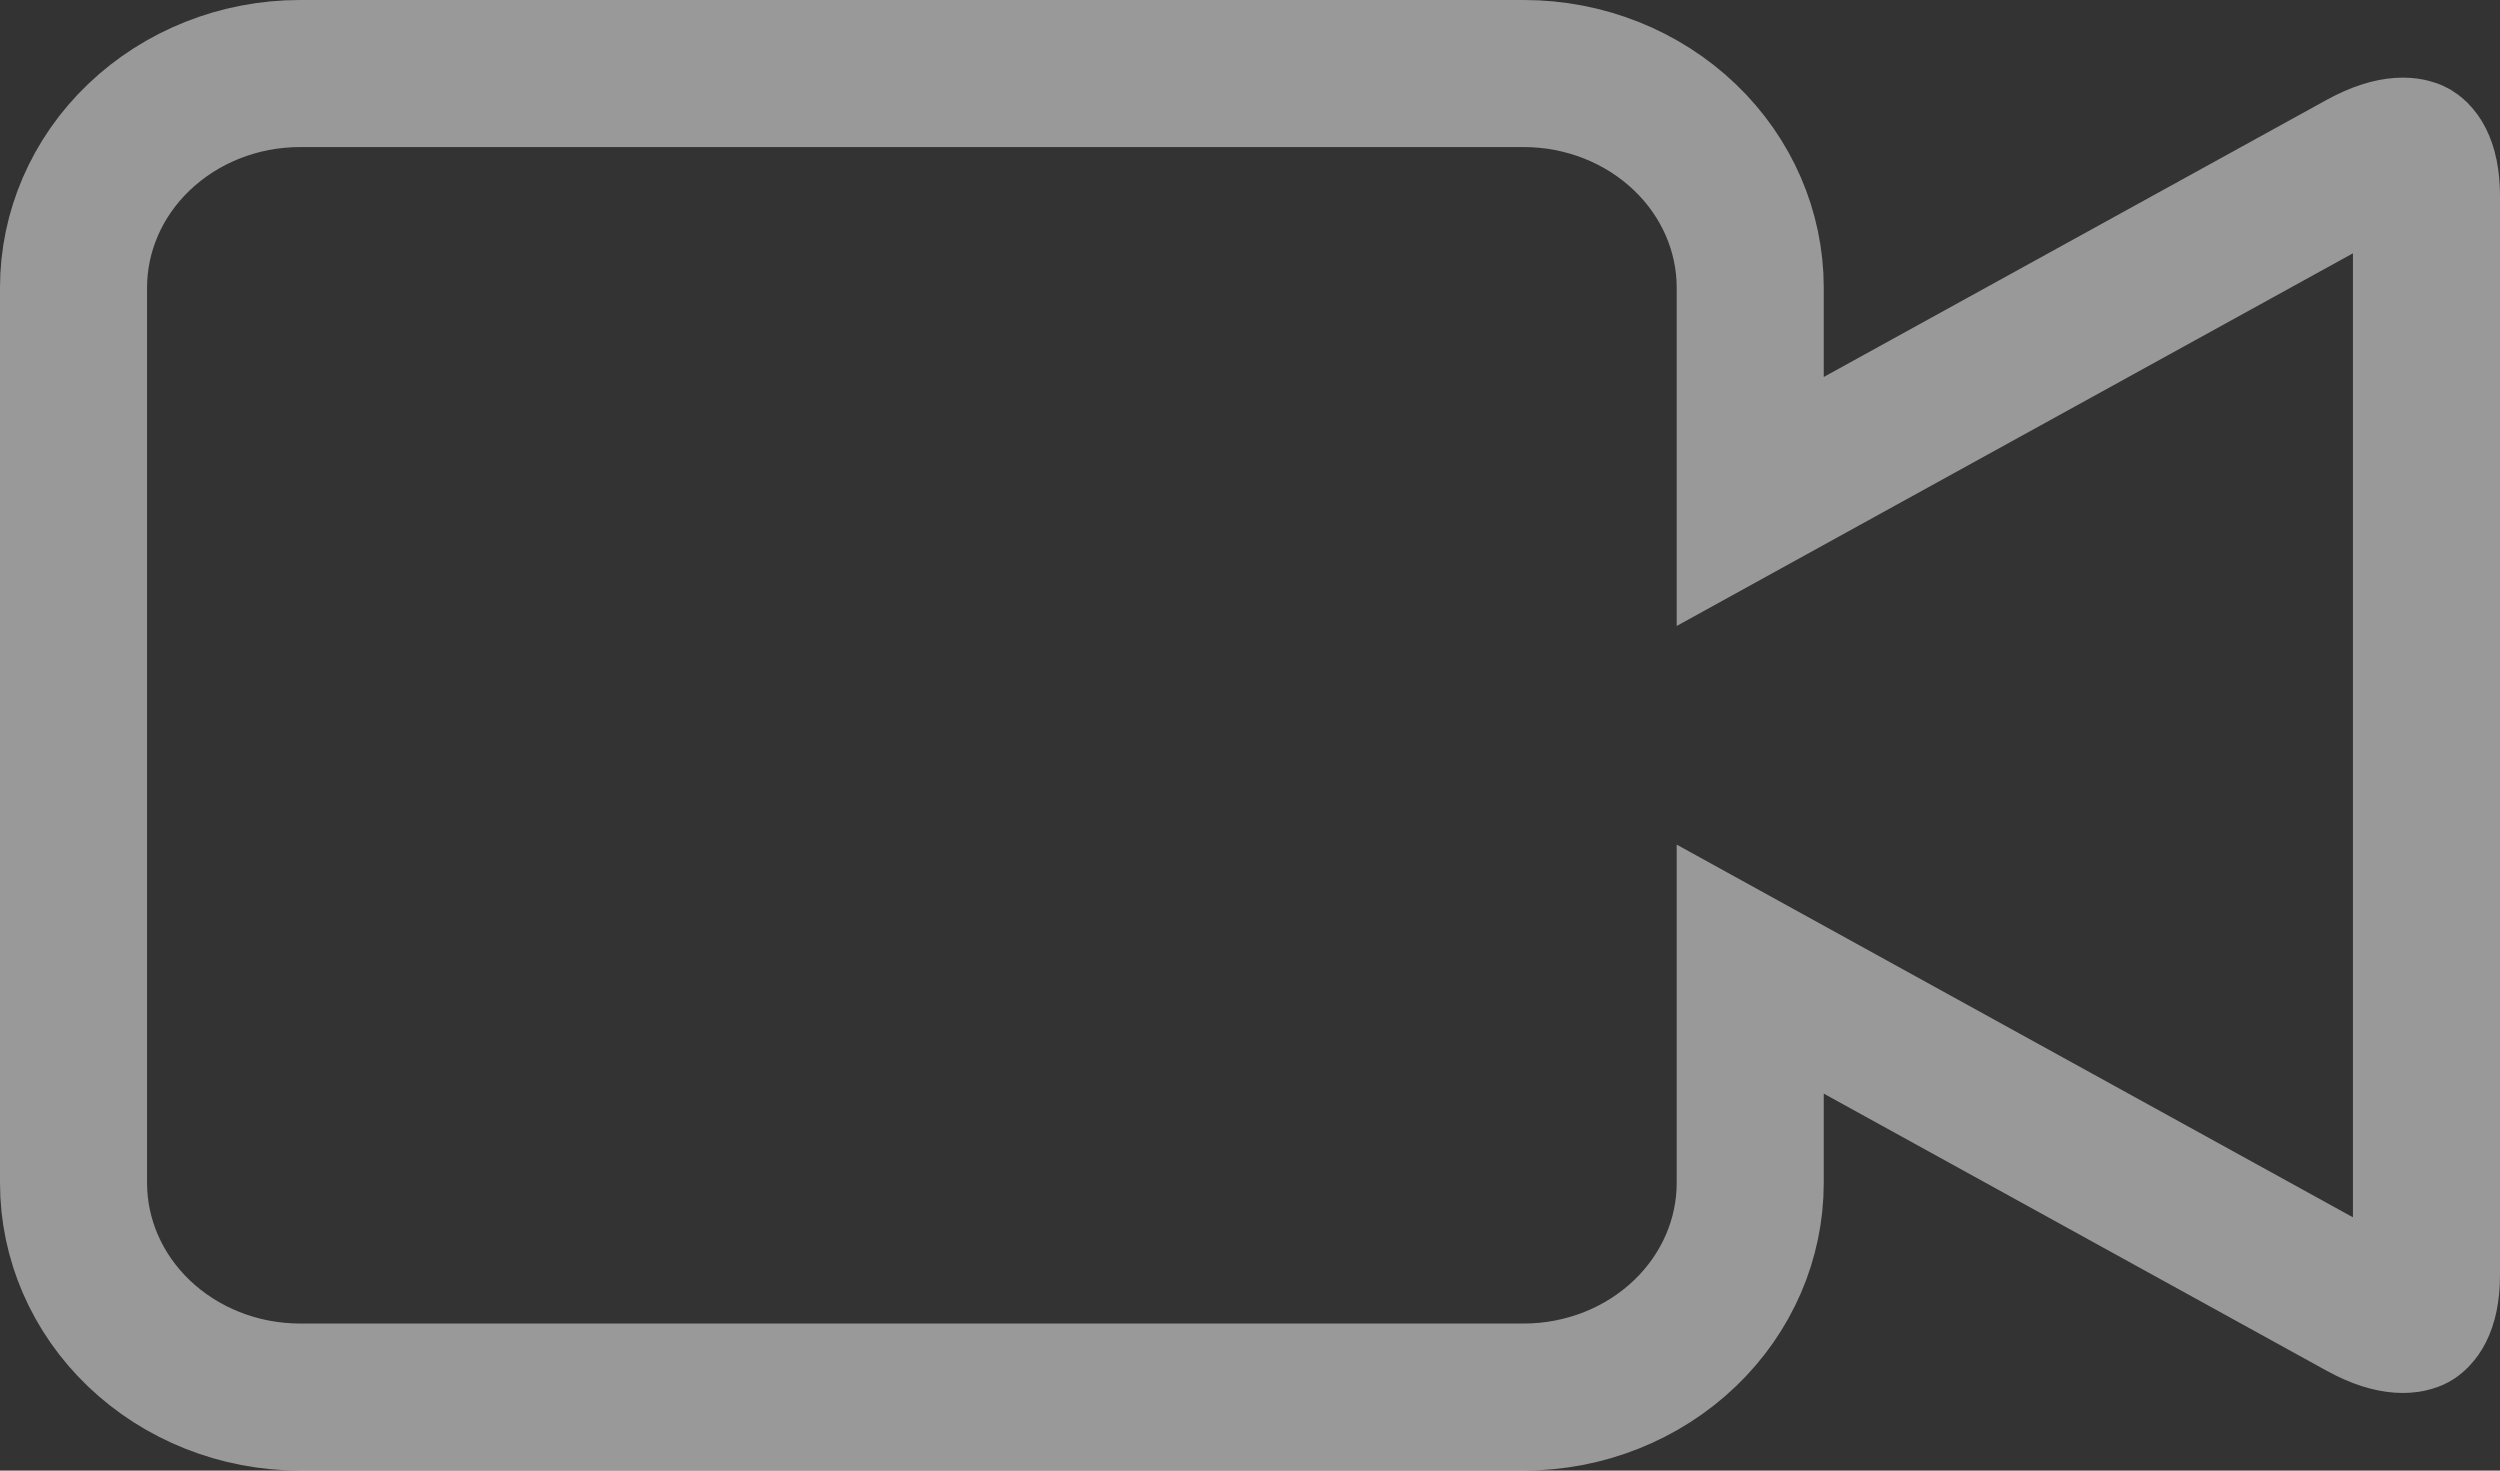 <svg width="34" height="20" viewBox="0 0 34 20" fill="none" xmlns="http://www.w3.org/2000/svg">
    <rect x="0" y="0" width="34" height="20" fill="#333333" stroke="none"/>
    <path opacity="0.5" d="M23.803 5.127V6.82L25.285 6.003L32.122 2.236C32.589 1.979 32.797 2.068 32.822 2.082C32.832 2.088 33 2.184 33 2.67V17.337C33 17.817 32.834 17.912 32.823 17.918C32.796 17.932 32.587 18.021 32.123 17.765L32.123 17.765L25.285 13.997L23.803 13.18V14.873V16.089C23.803 16.847 23.489 17.583 22.916 18.132L22.916 18.132C22.341 18.683 21.553 19 20.723 19H4.08C3.25 19 2.462 18.683 1.887 18.132L1.887 18.132C1.314 17.583 1 16.847 1 16.089V3.911C1 3.153 1.314 2.417 1.887 1.868L1.887 1.868C2.462 1.317 3.25 1 4.08 1H20.723C21.553 1 22.341 1.317 22.916 1.868L22.916 1.868C23.489 2.417 23.803 3.153 23.803 3.911V5.127Z" stroke="white" stroke-width="2"/>
</svg>
